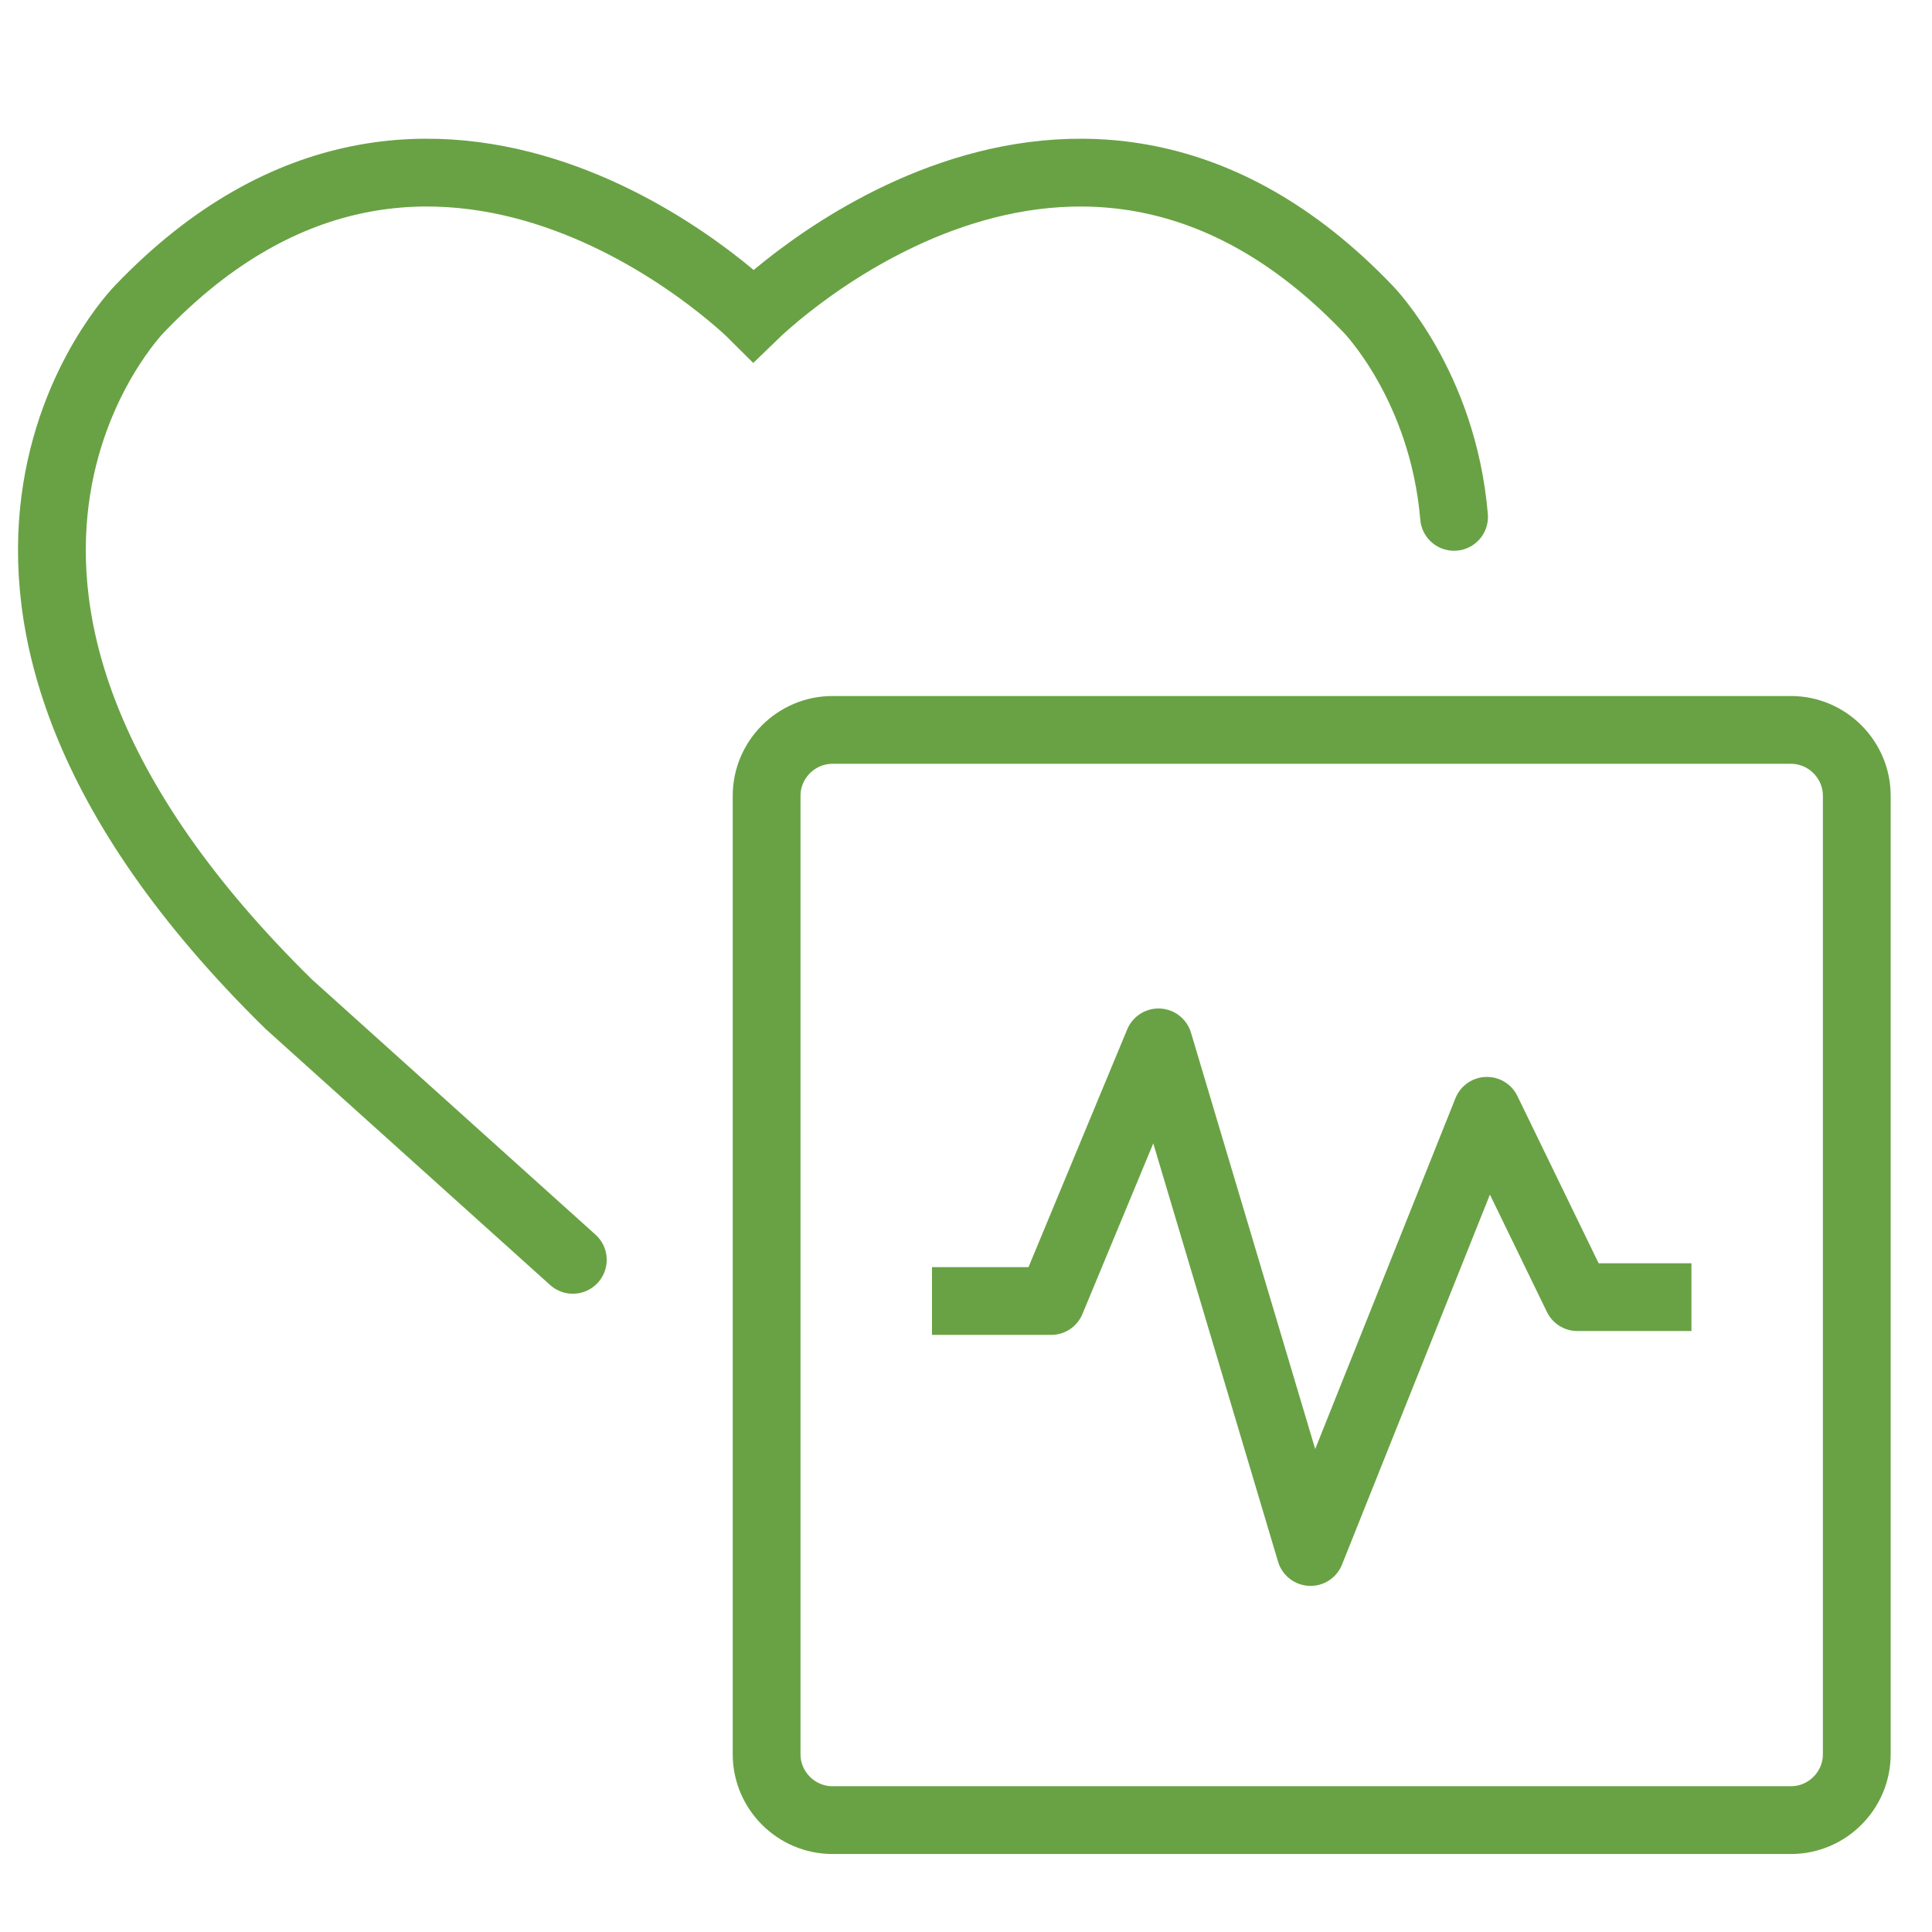 <svg xmlns="http://www.w3.org/2000/svg" width="45" height="45" viewBox="0 0 45 45">
    <g fill="none" fill-rule="evenodd">
        <g stroke="#69A244" stroke-width="1.579">
            <g>
                <g>
                    <path stroke-linecap="round" d="M32.93 8.289c-.26-3.071-2.002-4.84-2.002-4.84-6.866-7.178-14.19.03-14.312.148-.118-.118-7.445-7.326-14.307-.149 0 0-6.398 6.494 3.477 16.19l6.618 5.956" transform="translate(-181 -3524) translate(181 3524) translate(.938 3.75)"/>
                    <path stroke-linejoin="round" d="M20.77 26.553L23.545 26.553 26.046 20.529 29.587 32.399 33.695 22.123 35.803 26.463 38.459 26.463" transform="translate(-181 -3524) translate(181 3524) translate(.938 3.75)"/>
                    <path stroke-linecap="round" stroke-linejoin="round" d="M42.31 37.11c0 .844-.69 1.534-1.534 1.534H18.453c-.844 0-1.535-.69-1.535-1.534V14.786c0-.844.69-1.535 1.535-1.535h22.323c.844 0 1.534.691 1.534 1.535V37.11z" transform="translate(-181 -3524) translate(181 3524) translate(.938 3.75)"/>
                </g>
            </g>
        </g>
    </g>
</svg>
